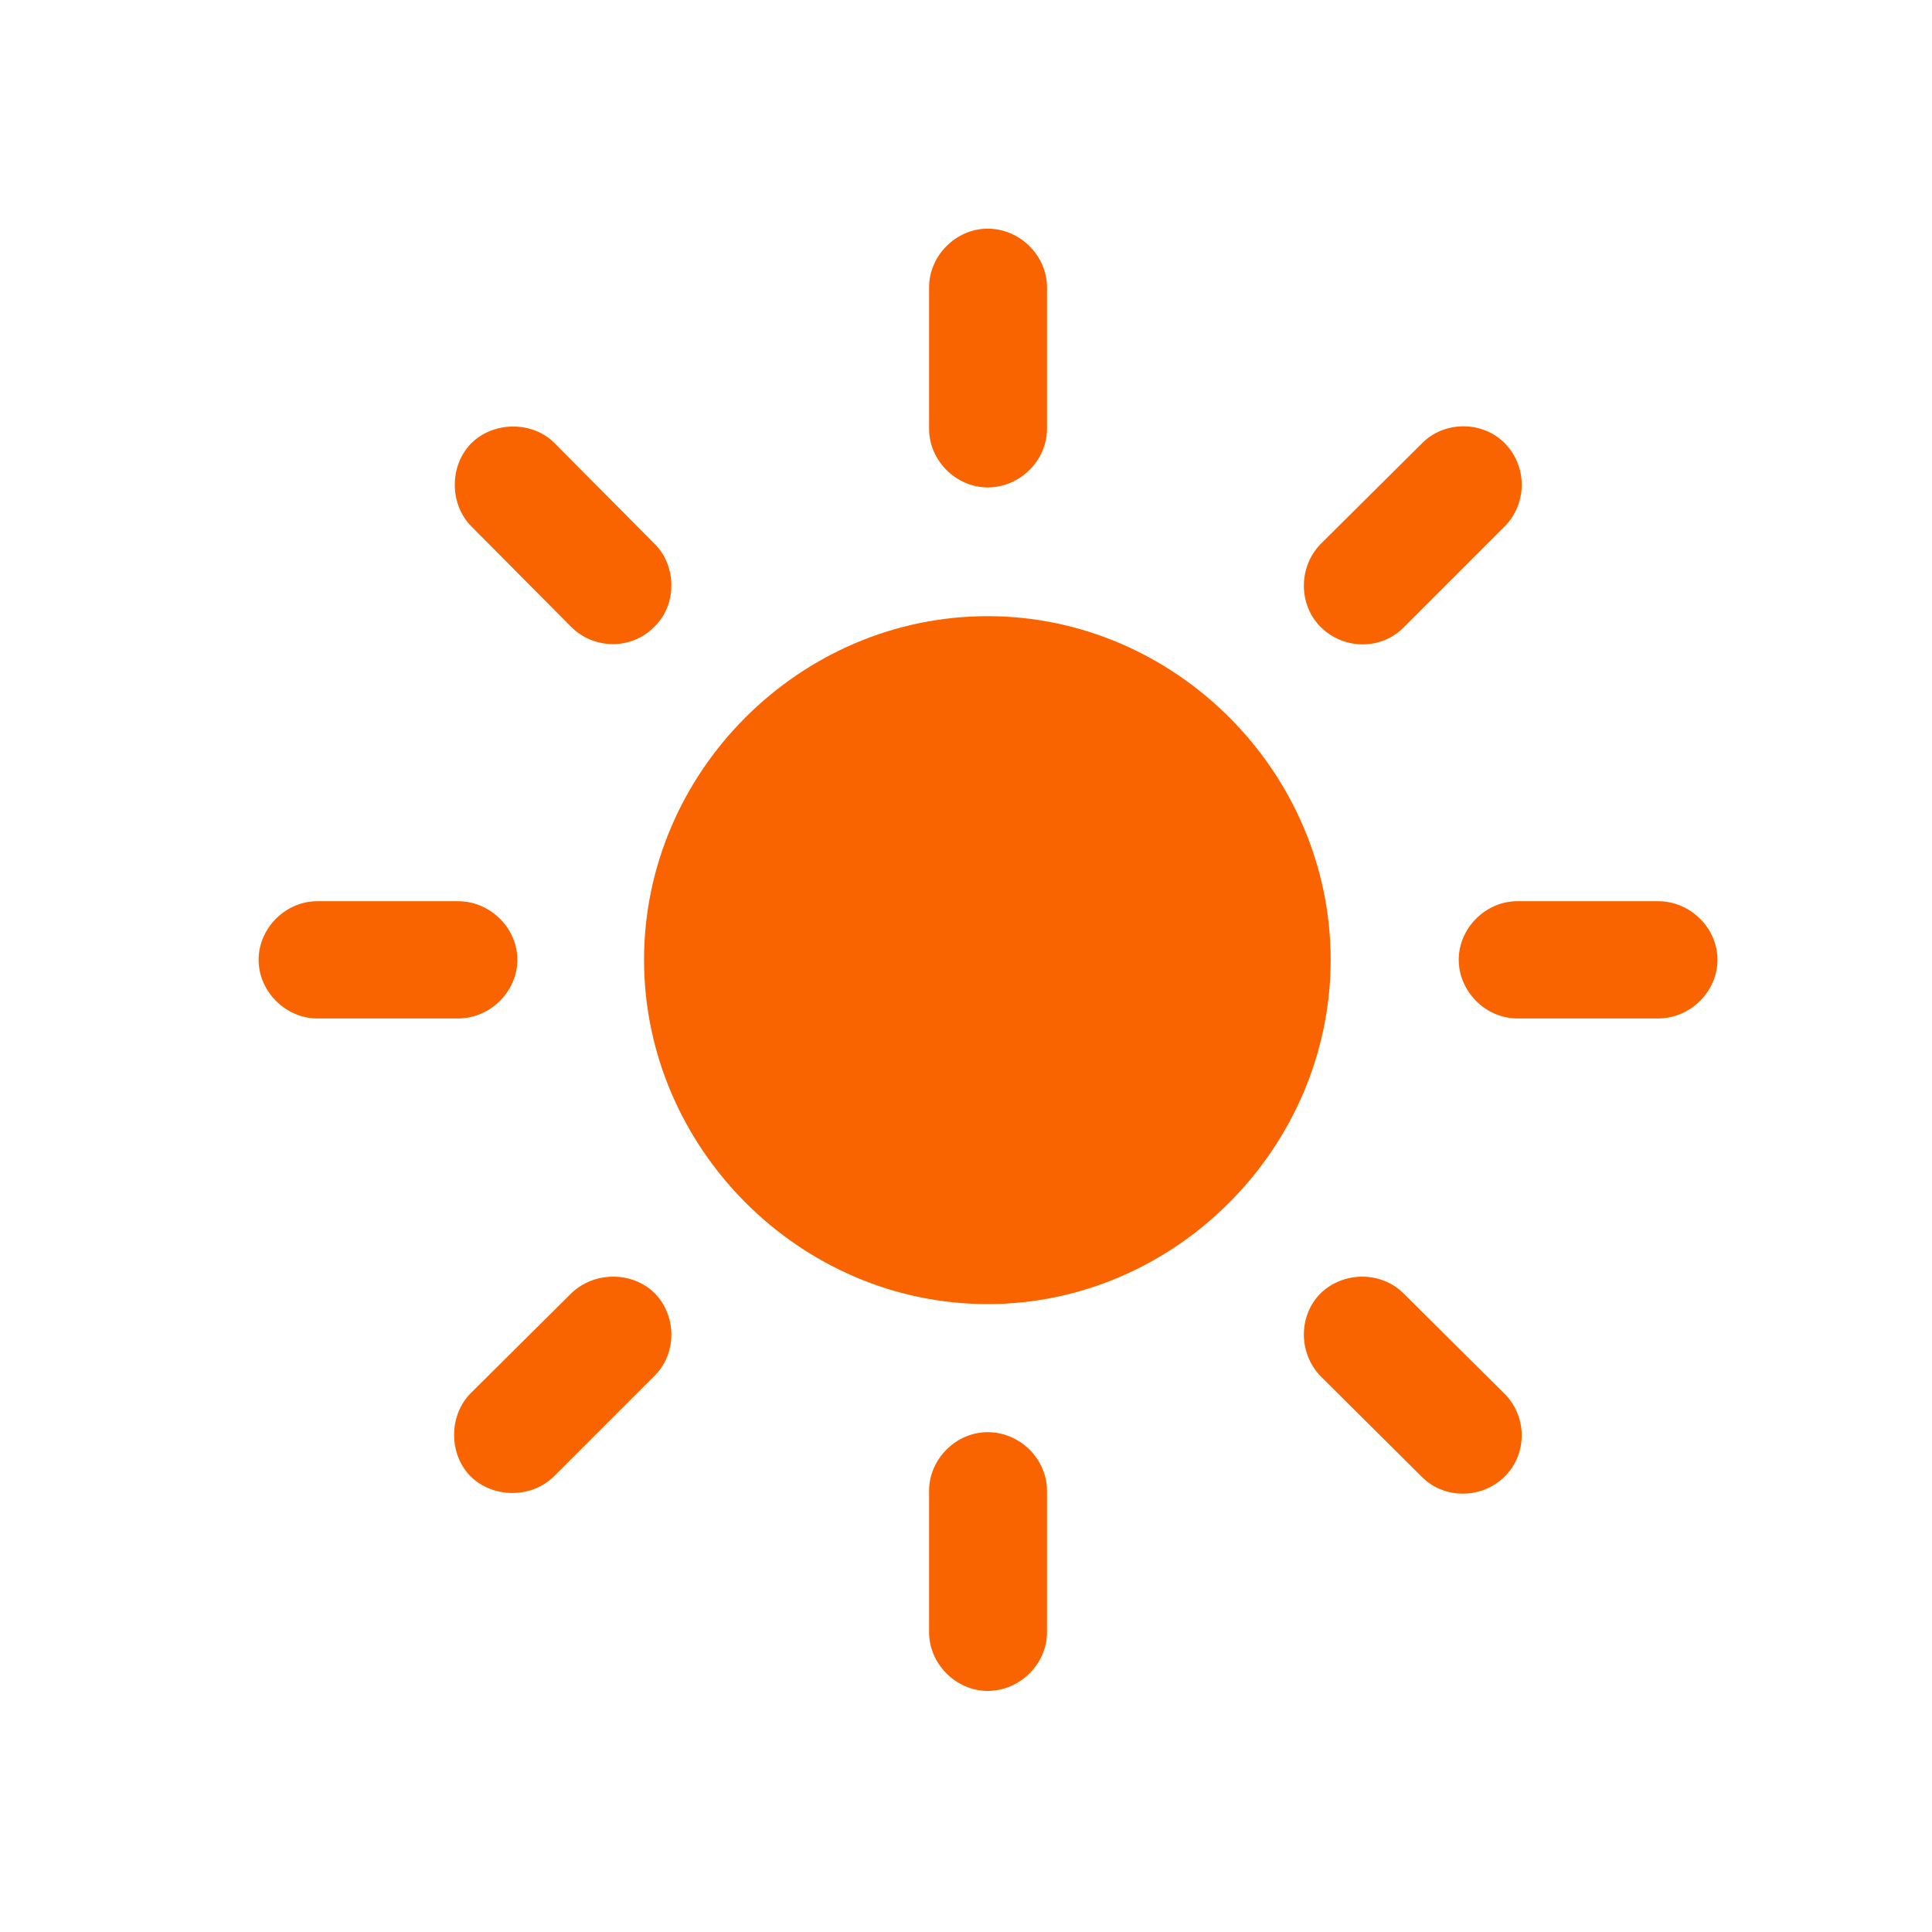 <?xml version="1.0" encoding="UTF-8"?>
<svg width="28px" height="28px" viewBox="0 0 28 28" version="1.1" xmlns="http://www.w3.org/2000/svg" xmlns:xlink="http://www.w3.org/1999/xlink">
    <title>daylitehelps-icon</title>
    <g id="Desktop-Nav---Final" stroke="none" stroke-width="1" fill="none" fill-rule="evenodd">
        <g id="Nav-Assets" transform="translate(-31, -34)" fill="#FA6400" fill-rule="nonzero">
            <g id="Outlined-version" transform="translate(31, 34)">
                <path d="M14.314,7.064 C14.783,7.064 15.174,6.674 15.174,6.215 L15.174,4.164 C15.174,3.705 14.783,3.314 14.314,3.314 C13.855,3.314 13.465,3.705 13.465,4.164 L13.465,6.215 C13.465,6.674 13.855,7.064 14.314,7.064 Z M20.35,9.086 L21.805,7.631 C22.137,7.299 22.137,6.752 21.805,6.42 C21.482,6.098 20.936,6.098 20.613,6.42 L19.139,7.885 C18.816,8.217 18.816,8.764 19.139,9.086 C19.471,9.418 20.018,9.428 20.35,9.086 Z M9.48,9.086 C9.812,8.773 9.812,8.207 9.49,7.885 L8.035,6.42 C7.723,6.107 7.166,6.098 6.834,6.42 C6.512,6.742 6.512,7.299 6.824,7.621 L8.279,9.086 C8.611,9.418 9.158,9.418 9.48,9.086 Z M14.314,18.9 C17.029,18.9 19.285,16.635 19.285,13.91 C19.285,11.186 17.029,8.93 14.314,8.93 C11.59,8.93 9.334,11.186 9.334,13.91 C9.334,16.635 11.59,18.9 14.314,18.9 Z M24.031,14.76 C24.5,14.76 24.891,14.369 24.891,13.91 C24.891,13.451 24.5,13.061 24.031,13.061 L21.99,13.061 C21.531,13.061 21.141,13.451 21.141,13.91 C21.141,14.369 21.531,14.76 21.99,14.76 L24.031,14.76 Z M6.639,14.76 C7.107,14.76 7.498,14.369 7.498,13.91 C7.498,13.451 7.107,13.061 6.639,13.061 L4.598,13.061 C4.139,13.061 3.748,13.451 3.748,13.91 C3.748,14.369 4.139,14.76 4.598,14.76 L6.639,14.76 Z M21.805,21.4 C22.137,21.078 22.137,20.531 21.805,20.199 L20.34,18.744 C20.018,18.422 19.471,18.422 19.139,18.744 C18.816,19.066 18.816,19.613 19.139,19.945 L20.613,21.41 C20.936,21.732 21.482,21.723 21.805,21.4 Z M8.025,21.4 L9.48,19.945 C9.812,19.623 9.812,19.076 9.49,18.744 C9.168,18.422 8.611,18.422 8.279,18.744 L6.824,20.189 C6.502,20.512 6.502,21.068 6.814,21.391 C7.137,21.713 7.693,21.723 8.025,21.4 Z M14.314,24.506 C14.783,24.506 15.174,24.115 15.174,23.656 L15.174,21.605 C15.174,21.146 14.783,20.756 14.314,20.756 C13.855,20.756 13.465,21.146 13.465,21.605 L13.465,23.656 C13.465,24.115 13.855,24.506 14.314,24.506 Z"></path>
            </g>
        </g>
    </g>
</svg>
